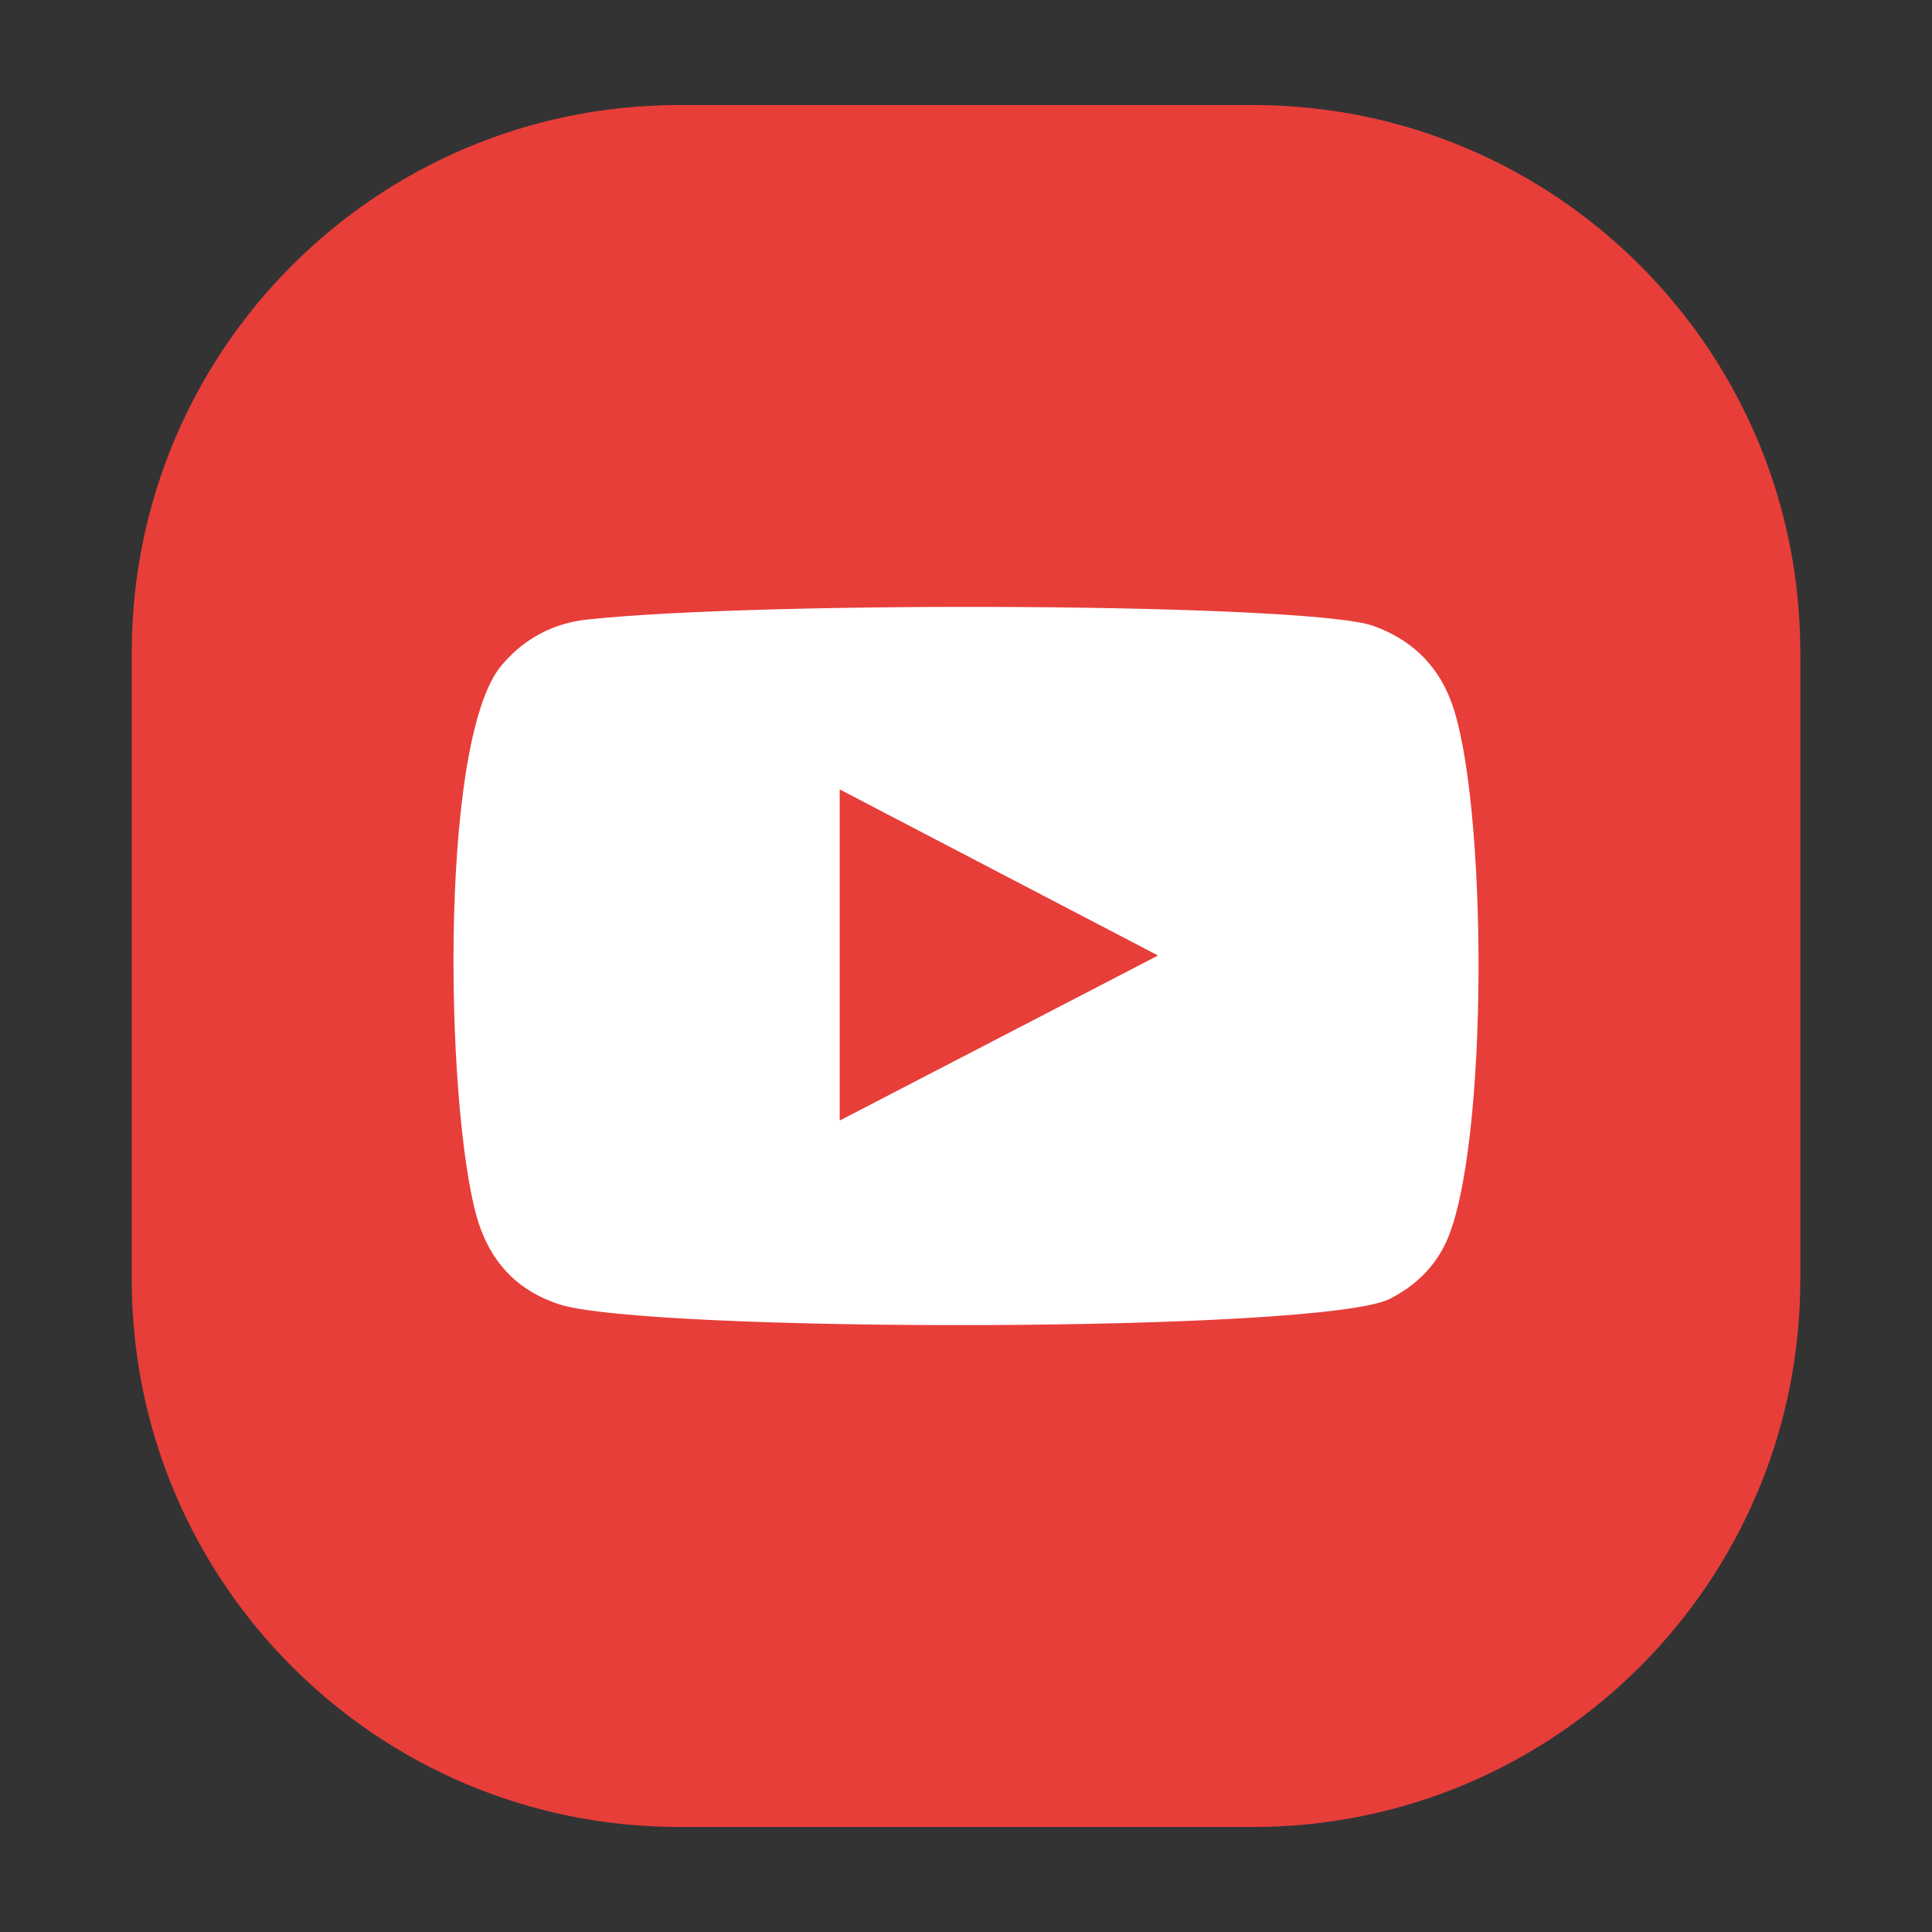 <?xml version="1.0" encoding="utf-8"?>
<!-- Generator: Adobe Illustrator 27.7.0, SVG Export Plug-In . SVG Version: 6.00 Build 0)  -->
<svg version="1.1" id="Layer_1" xmlns="http://www.w3.org/2000/svg" xmlns:xlink="http://www.w3.org/1999/xlink" x="0px" y="0px"
	 viewBox="0 0 300 300" style="enable-background:new 0 0 300 300;" xml:space="preserve">
<rect x="0" y="0" width="300" height="300" fill="#333333" stroke="none"/>
<style type="text/css">
	.st0{fill:#E73E3A;}
	.st1{fill-rule:evenodd;clip-rule:evenodd;fill:#FFFFFF;}
</style>
<path class="st0" d="M279.55,198.71c0,46.93-38.05,84.98-84.98,84.98h-89.13c-46.94,0-84.98-38.05-84.98-84.98v-97.42
	c0-46.93,38.05-84.98,84.98-84.98h89.13c46.94,0,84.98,38.05,84.98,84.98V198.71z"/>
<g>
	<path class="st1" d="M86.79,202.52c-6.01-1.97-10.04-5.9-12.21-11.86c-5.3-14.55-6.86-75.4,3.33-87.38
		c3.47-4.1,7.95-6.51,13.3-7.08c27.45-2.95,112.27-2.54,122.05,0.99c5.72,2.07,9.78,5.81,12,11.54c5.79,15.04,5.99,69.75-0.75,84.24
		c-1.85,3.93-4.83,6.71-8.62,8.68C205.65,207.02,100.26,206.95,86.79,202.52z M130.39,174c16.51-8.56,32.86-17.04,49.43-25.63
		c-16.58-8.66-32.95-17.19-49.43-25.79C130.39,139.76,130.39,156.78,130.39,174z"/>
</g>
</svg>
